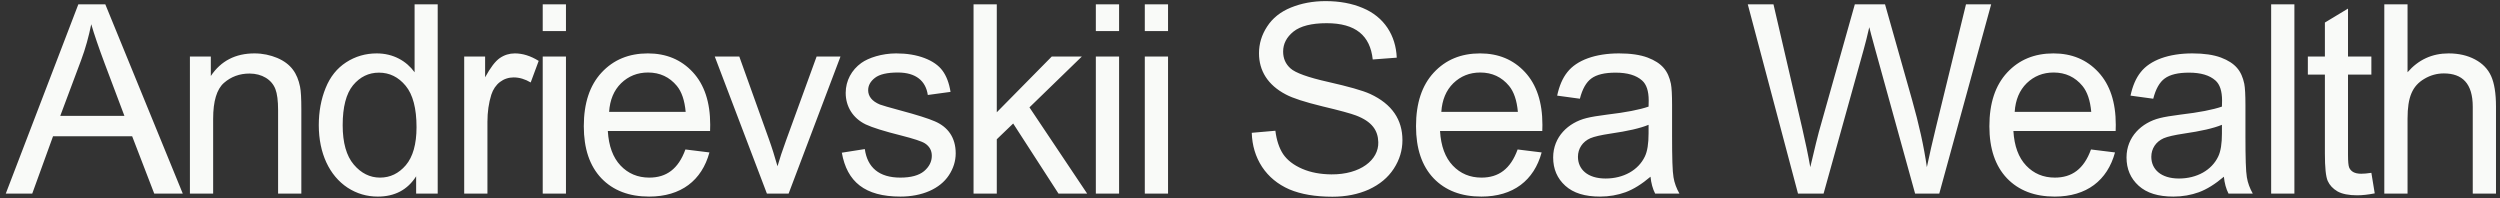 <svg width="416" height="33" viewBox="0 0 416 33" fill="none" xmlns="http://www.w3.org/2000/svg">
<rect x="0" y="0" width="416" height="33" fill="#333333" stroke="none"/>
<path d="M8.823 22.679L5.364 32.218H0.96L13.034 0.722H17.524L30.415 32.218H25.667L21.993 22.679H8.823ZM13.485 10.046L10.026 19.285H20.704L17.417 10.562C16.428 7.92 15.677 5.728 15.182 4.031C14.774 6.05 14.237 8.048 13.485 10.046ZM35.468 19.757V32.218H31.601V9.402H35.081V12.646C36.757 10.132 39.185 8.886 42.343 8.886C43.718 8.886 44.986 9.166 46.124 9.638C48.444 10.627 49.476 12.216 49.927 14.429C50.077 15.138 50.142 16.406 50.142 18.189V32.218H46.275V18.34C46.275 16.771 46.124 15.589 45.823 14.816C45.222 13.248 43.589 12.238 41.526 12.238C39.872 12.238 38.454 12.754 37.251 13.806C36.069 14.859 35.468 16.836 35.468 19.757ZM72.834 0.722V32.218H69.246V29.34C67.806 31.595 65.679 32.712 62.865 32.712C61.039 32.712 59.363 32.218 57.837 31.23C54.808 29.232 53.046 25.494 53.046 20.832C53.046 18.554 53.433 16.492 54.185 14.644C54.937 12.775 56.076 11.357 57.601 10.369C59.127 9.38 60.824 8.886 62.693 8.886C65.443 8.886 67.634 10.154 68.988 12.023V0.722H72.834ZM57.021 20.832C57.021 23.753 57.644 25.945 58.869 27.384C60.093 28.824 61.554 29.554 63.23 29.554C64.927 29.554 66.345 28.867 67.527 27.492C68.709 26.095 69.31 23.99 69.31 21.154C69.31 18.039 68.709 15.74 67.505 14.279C66.302 12.818 64.82 12.088 63.058 12.088C61.339 12.088 59.9 12.796 58.74 14.193C57.601 15.589 57.021 17.802 57.021 20.832ZM81.109 20.273V32.218H77.242V9.402H80.723V12.861C81.603 11.25 82.42 10.175 83.172 9.66C83.924 9.144 84.762 8.886 85.664 8.886C86.975 8.886 88.285 9.295 89.639 10.132L88.307 13.72C87.361 13.162 86.416 12.882 85.471 12.882C83.773 12.882 82.334 13.957 81.754 15.761C81.324 17.136 81.109 18.64 81.109 20.273ZM94.176 0.722V5.17H90.309V0.722H94.176ZM94.176 9.402V32.218H90.309V9.402H94.176ZM114.053 24.871L118.05 25.365C116.782 30.027 113.323 32.712 108.016 32.712C104.686 32.712 102.022 31.703 100.067 29.662C98.112 27.599 97.145 24.72 97.145 21.003C97.145 17.158 98.133 14.193 100.11 12.066C102.087 9.939 104.643 8.886 107.802 8.886C110.852 8.886 113.344 9.918 115.278 12.002C117.212 14.086 118.178 17.007 118.178 20.767C118.178 21.003 118.178 21.347 118.157 21.799H101.141C101.292 24.312 102.001 26.224 103.268 27.556C104.536 28.888 106.126 29.554 108.038 29.554C110.874 29.554 112.872 28.136 114.053 24.871ZM101.356 18.619H114.096C113.925 16.707 113.43 15.267 112.635 14.3C111.411 12.818 109.8 12.066 107.844 12.066C106.061 12.066 104.579 12.668 103.354 13.849C102.151 15.031 101.485 16.621 101.356 18.619ZM139.86 9.402L131.224 32.218H127.614L118.935 9.402H123.017L127.915 23.066C128.452 24.549 128.925 26.074 129.376 27.664C129.72 26.461 130.193 25.021 130.816 23.324L135.886 9.402H139.86ZM140.08 25.408L143.904 24.806C144.334 27.878 146.289 29.554 149.812 29.554C151.595 29.554 152.906 29.189 153.765 28.48C154.625 27.75 155.054 26.89 155.054 25.924C155.054 25.043 154.668 24.355 153.916 23.861C153.378 23.517 152.068 23.087 149.962 22.55C147.127 21.841 145.15 21.218 144.054 20.703C141.884 19.65 140.724 17.695 140.724 15.461C140.724 13.42 141.712 11.636 143.324 10.476C144.527 9.617 146.74 8.886 149.125 8.886C150.908 8.886 152.476 9.144 153.83 9.66C155.183 10.175 156.193 10.884 156.837 11.765C157.482 12.646 157.933 13.806 158.169 15.289L154.388 15.804C154.044 13.463 152.412 12.066 149.404 12.066C147.621 12.066 146.353 12.367 145.601 12.947C144.849 13.527 144.462 14.214 144.462 15.009C144.462 15.504 144.613 15.955 144.935 16.363C145.257 16.771 145.752 17.115 146.418 17.394C146.804 17.545 147.943 17.867 149.834 18.382C152.562 19.113 154.474 19.715 155.548 20.187C157.718 21.111 159.029 22.873 159.029 25.515C159.029 26.804 158.642 28.029 157.89 29.168C156.408 31.424 153.421 32.712 149.834 32.712C143.904 32.712 140.939 30.242 140.08 25.408ZM165.865 23.174V32.218H161.998V0.722H165.865V18.683L175.018 9.402H180.023L171.301 17.867L180.904 32.218H176.135L168.594 20.552L165.865 23.174ZM186.215 0.722V5.17H182.348V0.722H186.215ZM186.215 9.402V32.218H182.348V9.402H186.215ZM194.362 0.722V5.17H190.495V0.722H194.362ZM194.362 9.402V32.218H190.495V9.402H194.362ZM208.293 22.099L212.224 21.756C212.418 23.324 212.847 24.634 213.513 25.644C214.201 26.654 215.253 27.47 216.693 28.093C218.132 28.716 219.744 28.996 221.527 29.017C226.382 29.06 229.433 26.59 229.347 23.668C229.304 21.691 228.294 20.23 225.652 19.22C224.814 18.898 222.945 18.382 220.044 17.695C217.144 16.986 215.125 16.341 213.964 15.718C210.957 14.15 209.496 11.765 209.496 8.865C209.496 7.275 209.947 5.793 210.849 4.418C211.752 3.021 213.062 1.968 214.802 1.259C216.543 0.55 218.455 0.185 220.582 0.185C222.923 0.185 224.964 0.572 226.748 1.324C230.335 2.806 232.269 5.9 232.419 9.595L228.423 9.896C227.994 5.922 225.587 3.859 220.753 3.859C218.24 3.859 216.392 4.332 215.232 5.255C214.093 6.179 213.513 7.275 213.513 8.586C213.513 9.724 213.921 10.648 214.738 11.379C215.533 12.109 217.638 12.882 221.011 13.634C224.406 14.408 226.726 15.052 227.994 15.632C231.668 17.33 233.365 19.951 233.365 23.324C233.365 25 232.892 26.59 231.925 28.072C230.959 29.554 229.584 30.693 227.779 31.531C225.996 32.326 223.976 32.734 221.72 32.734C218.863 32.734 216.478 32.326 214.544 31.509C212.632 30.672 211.107 29.425 210.011 27.771C208.916 26.095 208.357 24.205 208.293 22.099ZM252.533 24.871L256.529 25.365C255.262 30.027 251.803 32.712 246.496 32.712C243.166 32.712 240.502 31.703 238.547 29.662C236.592 27.599 235.625 24.72 235.625 21.003C235.625 17.158 236.613 14.193 238.59 12.066C240.566 9.939 243.123 8.886 246.281 8.886C249.332 8.886 251.824 9.918 253.758 12.002C255.691 14.086 256.658 17.007 256.658 20.767C256.658 21.003 256.658 21.347 256.637 21.799H239.621C239.771 24.312 240.48 26.224 241.748 27.556C243.016 28.888 244.605 29.554 246.518 29.554C249.353 29.554 251.352 28.136 252.533 24.871ZM239.836 18.619H252.576C252.404 16.707 251.91 15.267 251.115 14.3C249.891 12.818 248.279 12.066 246.324 12.066C244.541 12.066 243.059 12.668 241.834 13.849C240.631 15.031 239.965 16.621 239.836 18.619ZM274.645 29.404C273.205 30.628 271.83 31.488 270.498 31.982C269.188 32.455 267.77 32.712 266.244 32.712C263.731 32.712 261.819 32.132 260.465 30.908C259.112 29.683 258.446 28.115 258.446 26.203C258.446 22.765 260.959 20.402 263.989 19.65C264.741 19.457 265.901 19.263 267.426 19.07C270.541 18.705 272.84 18.253 274.323 17.738C274.344 17.201 274.344 16.878 274.344 16.728C274.344 15.16 273.979 14.043 273.248 13.398C272.26 12.517 270.799 12.088 268.844 12.088C267.018 12.088 265.686 12.41 264.805 13.054C263.946 13.677 263.301 14.816 262.893 16.427L259.112 15.912C259.455 14.3 260.014 12.99 260.809 12.002C262.377 10.004 265.471 8.886 269.403 8.886C271.358 8.886 272.926 9.123 274.151 9.574C276.578 10.498 277.588 11.808 278.039 13.935C278.168 14.601 278.233 15.783 278.233 17.502V22.658C278.233 26.246 278.297 28.523 278.469 29.49C278.619 30.435 278.963 31.337 279.457 32.218H275.418C275.01 31.424 274.752 30.478 274.645 29.404ZM274.323 22.185V20.767C272.926 21.347 270.821 21.82 268.006 22.228C266.416 22.465 265.299 22.722 264.633 23.002C263.323 23.582 262.571 24.742 262.571 26.095C262.571 28.158 264.16 29.705 267.168 29.705C270.155 29.705 272.625 28.308 273.7 26.052C274.129 25.172 274.323 23.882 274.323 22.185ZM310.124 8.22L303.443 32.218H299.189L290.831 0.722H295.107L299.898 21.369C300.392 23.539 300.864 25.687 301.23 27.814C302.025 24.441 302.497 22.507 302.648 21.992L308.642 0.722H313.669L318.181 16.664C319.298 20.617 320.136 24.334 320.63 27.814C321.038 25.816 321.575 23.539 322.198 20.961L327.14 0.722H331.329L322.693 32.218H318.675L312.036 8.22C311.478 6.222 311.155 4.976 311.048 4.525C310.726 5.964 310.403 7.211 310.124 8.22ZM347.941 24.871L351.937 25.365C350.669 30.027 347.211 32.712 341.904 32.712C338.574 32.712 335.91 31.703 333.955 29.662C332 27.599 331.033 24.72 331.033 21.003C331.033 17.158 332.021 14.193 333.998 12.066C335.974 9.939 338.531 8.886 341.689 8.886C344.74 8.886 347.232 9.918 349.166 12.002C351.099 14.086 352.066 17.007 352.066 20.767C352.066 21.003 352.066 21.347 352.044 21.799H335.029C335.179 24.312 335.888 26.224 337.156 27.556C338.423 28.888 340.013 29.554 341.925 29.554C344.761 29.554 346.759 28.136 347.941 24.871ZM335.244 18.619H347.984C347.812 16.707 347.318 15.267 346.523 14.3C345.298 12.818 343.687 12.066 341.732 12.066C339.949 12.066 338.466 12.668 337.242 13.849C336.039 15.031 335.373 16.621 335.244 18.619ZM370.053 29.404C368.613 30.628 367.238 31.488 365.906 31.982C364.596 32.455 363.178 32.712 361.652 32.712C359.139 32.712 357.227 32.132 355.873 30.908C354.519 29.683 353.853 28.115 353.853 26.203C353.853 22.765 356.367 20.402 359.396 19.65C360.148 19.457 361.309 19.263 362.834 19.07C365.949 18.705 368.248 18.253 369.73 17.738C369.752 17.201 369.752 16.878 369.752 16.728C369.752 15.16 369.387 14.043 368.656 13.398C367.668 12.517 366.207 12.088 364.252 12.088C362.426 12.088 361.094 12.41 360.213 13.054C359.353 13.677 358.709 14.816 358.301 16.427L354.519 15.912C354.863 14.3 355.422 12.99 356.217 12.002C357.785 10.004 360.879 8.886 364.81 8.886C366.766 8.886 368.334 9.123 369.559 9.574C371.986 10.498 372.996 11.808 373.447 13.935C373.576 14.601 373.641 15.783 373.641 17.502V22.658C373.641 26.246 373.705 28.523 373.877 29.49C374.027 30.435 374.371 31.337 374.865 32.218H370.826C370.418 31.424 370.16 30.478 370.053 29.404ZM369.73 22.185V20.767C368.334 21.347 366.228 21.82 363.414 22.228C361.824 22.465 360.707 22.722 360.041 23.002C358.73 23.582 357.978 24.742 357.978 26.095C357.978 28.158 359.568 29.705 362.576 29.705C365.562 29.705 368.033 28.308 369.107 26.052C369.537 25.172 369.73 23.882 369.73 22.185ZM381.787 0.722V32.218H377.92V0.722H381.787ZM394.596 28.759L395.155 32.175C394.059 32.39 393.093 32.498 392.233 32.498C390.837 32.498 389.741 32.283 388.968 31.853C388.194 31.402 387.657 30.822 387.335 30.113C387.012 29.382 386.862 27.857 386.862 25.537V12.41H384.026V9.402H386.862V3.752L390.708 1.431V9.402H394.596V12.41H390.708V25.752C390.708 26.847 390.772 27.556 390.901 27.878C391.18 28.502 391.76 28.91 392.899 28.91C393.329 28.91 393.887 28.867 394.596 28.759ZM400.616 19.736V32.218H396.749V0.722H400.616V12.023C402.421 9.939 404.698 8.886 407.448 8.886C409.146 8.886 410.607 9.23 411.853 9.896C413.099 10.562 413.98 11.464 414.517 12.646C415.054 13.828 415.333 15.525 415.333 17.759V32.218H411.466V17.759C411.466 13.892 409.726 12.216 406.653 12.216C405.515 12.216 404.419 12.517 403.409 13.119C401.411 14.3 400.616 16.148 400.616 19.736Z" fill="#F9FAF8"/>
</svg>
